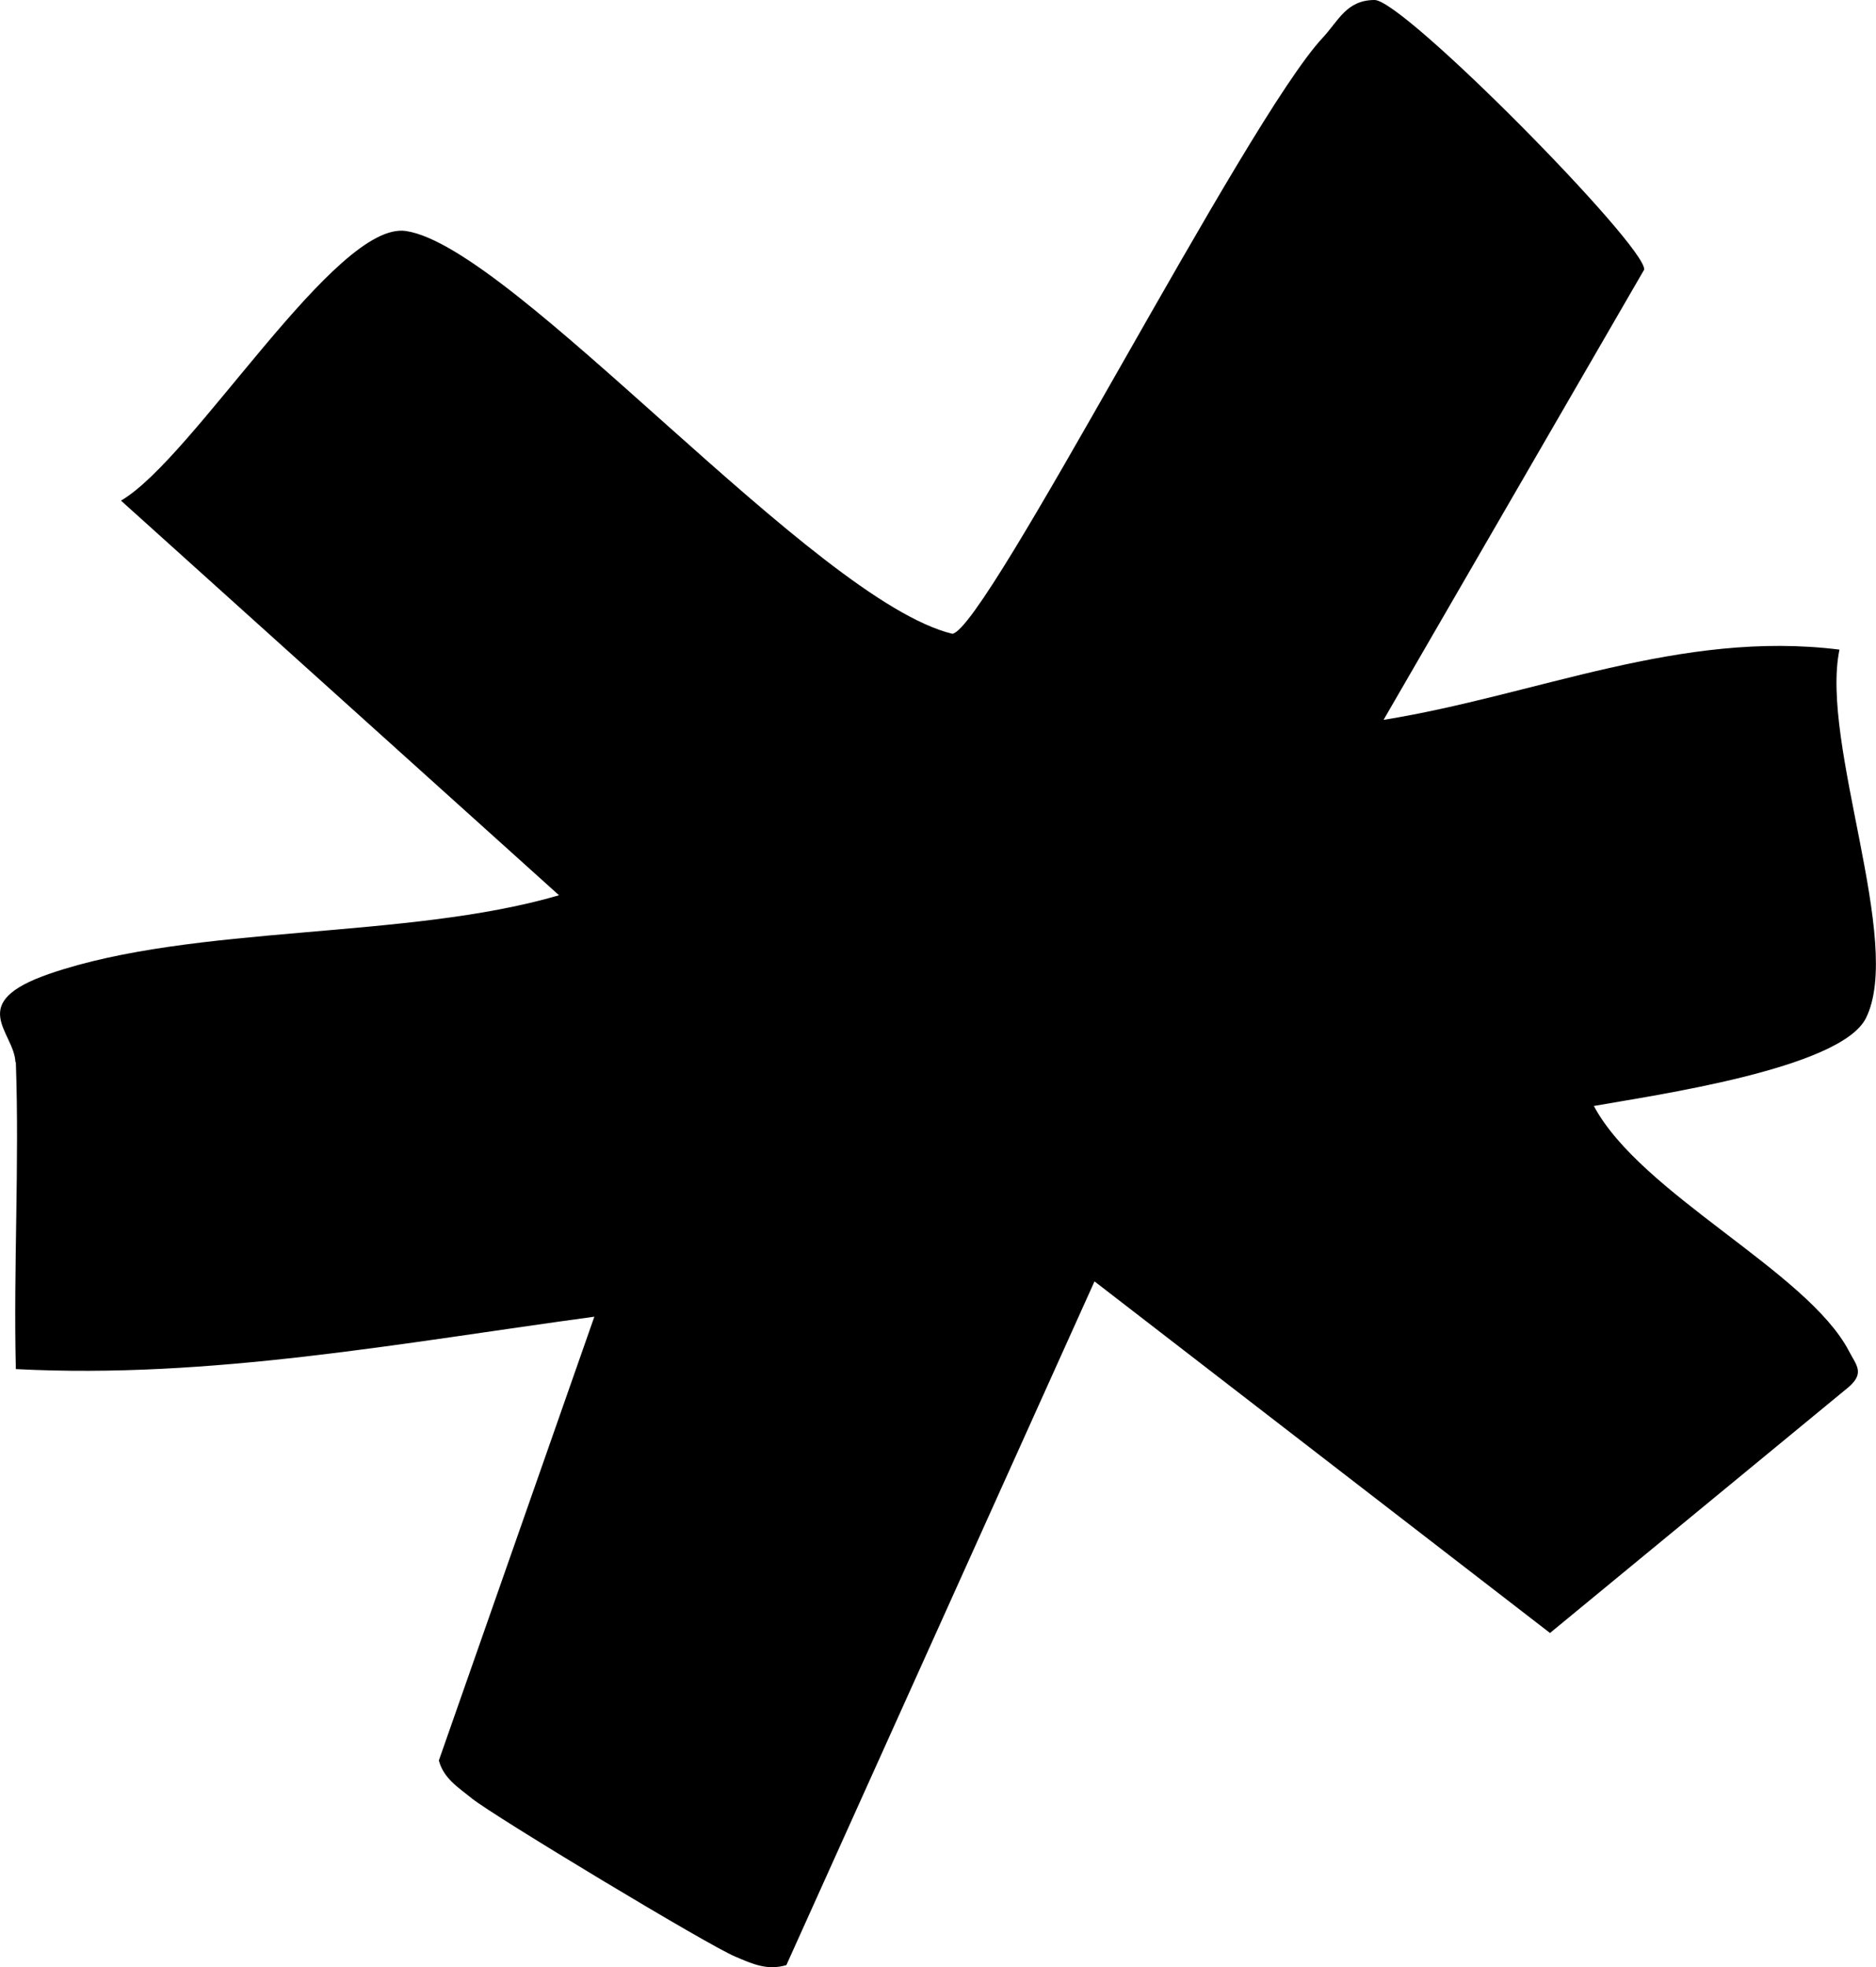 <?xml version="1.0" encoding="UTF-8"?>
<svg id="_レイヤー_2" data-name="レイヤー 2" xmlns="http://www.w3.org/2000/svg" viewBox="0 0 46.21 48.45">
  <g id="_背景デザイン" data-name="背景デザイン">
    <path d="M.38,26.16c-.03-.75-1.25-1.46.85-2.18,3.56-1.22,8.79-.83,12.54-1.93L2.98,12.33c1.79-1.04,5.29-6.9,7.02-6.64,2.64.39,10.08,9.11,13.46,9.92.85-.13,7.22-12.66,9.13-14.69C32.97.51,33.17,0,33.86,0c.72,0,6.69,6.06,6.64,6.64l-6.42,11.09c3.78-.61,7.31-2.22,11.23-1.73-.48,2.32,1.59,7.21.65,9.08-.63,1.25-5.25,1.9-6.7,2.16,1.16,2.17,5.25,4.07,6.28,6.03.18.35.4.54,0,.89l-7.36,6.06-11.22-8.66-7.59,16.84c-.47.14-.84-.03-1.26-.21-.64-.26-5.93-3.45-6.48-3.89-.33-.27-.7-.49-.82-.94l3.83-10.93c-4.73.64-9.46,1.54-14.25,1.29-.06-2.51.09-5.05,0-7.56Z"/>
  </g>
</svg>